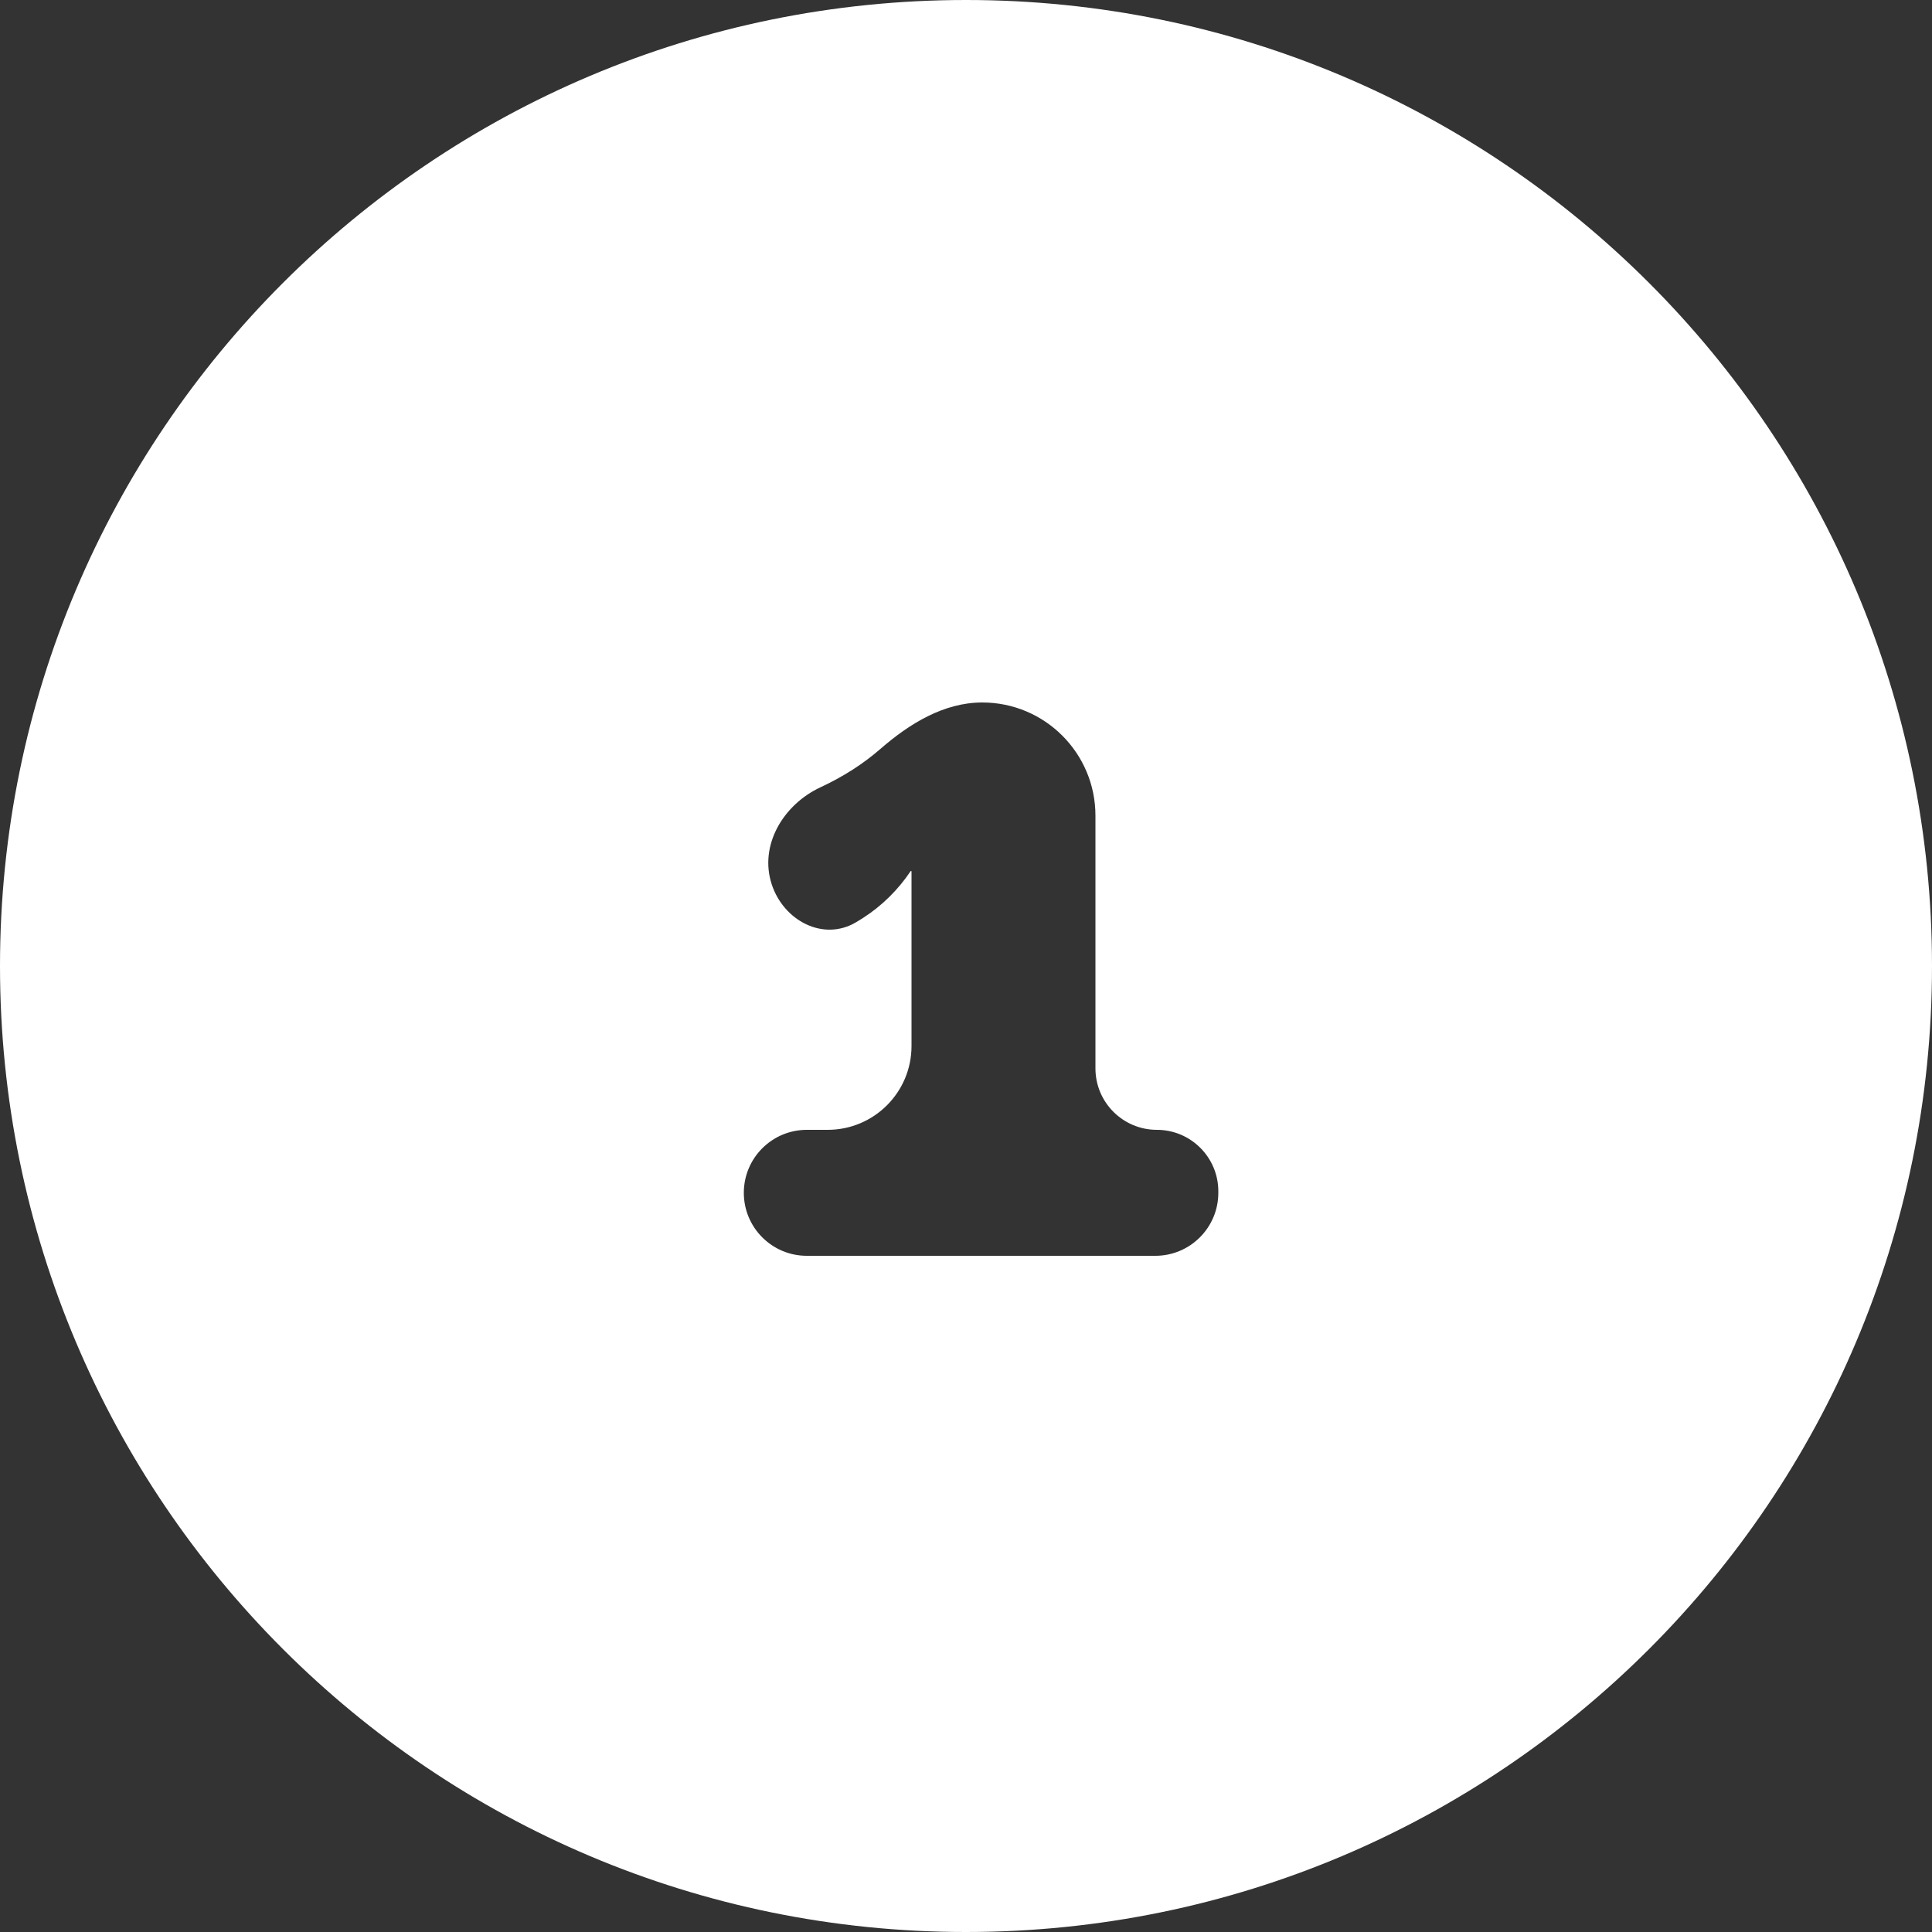 <svg viewBox="0 0 40 40" fill="none" xmlns="http://www.w3.org/2000/svg">
<rect x="0" y="0" width="40" height="40" fill="#333333" stroke="none"/>
<path fill-rule="evenodd" clip-rule="evenodd" d="M40 20C40 8.954 31.046 0 20 0C8.954 0 0 8.954 0 20C0 31.046 8.954 40 20 40C31.046 40 40 31.046 40 20ZM25.224 24.696C25.224 25.416 24.64 26 23.92 26H16.704C15.984 26 15.4 25.416 15.4 24.696C15.4 23.976 15.984 23.392 16.704 23.392H17.136C18.095 23.392 18.872 22.615 18.872 21.656V18.042C18.872 18.037 18.867 18.032 18.862 18.032C18.858 18.032 18.855 18.034 18.853 18.037C18.597 18.419 18.262 18.753 17.864 19.008C17.819 19.037 17.772 19.066 17.724 19.094C17.046 19.497 16.226 19.062 15.979 18.313C15.711 17.503 16.215 16.659 16.989 16.299C17.459 16.08 17.873 15.815 18.232 15.502C18.831 14.981 19.543 14.544 20.337 14.544C21.631 14.544 22.68 15.593 22.68 16.887V22.12C22.68 22.823 23.25 23.392 23.952 23.392C24.654 23.392 25.224 23.962 25.224 24.664V24.696Z" fill="white"/>
</svg>

